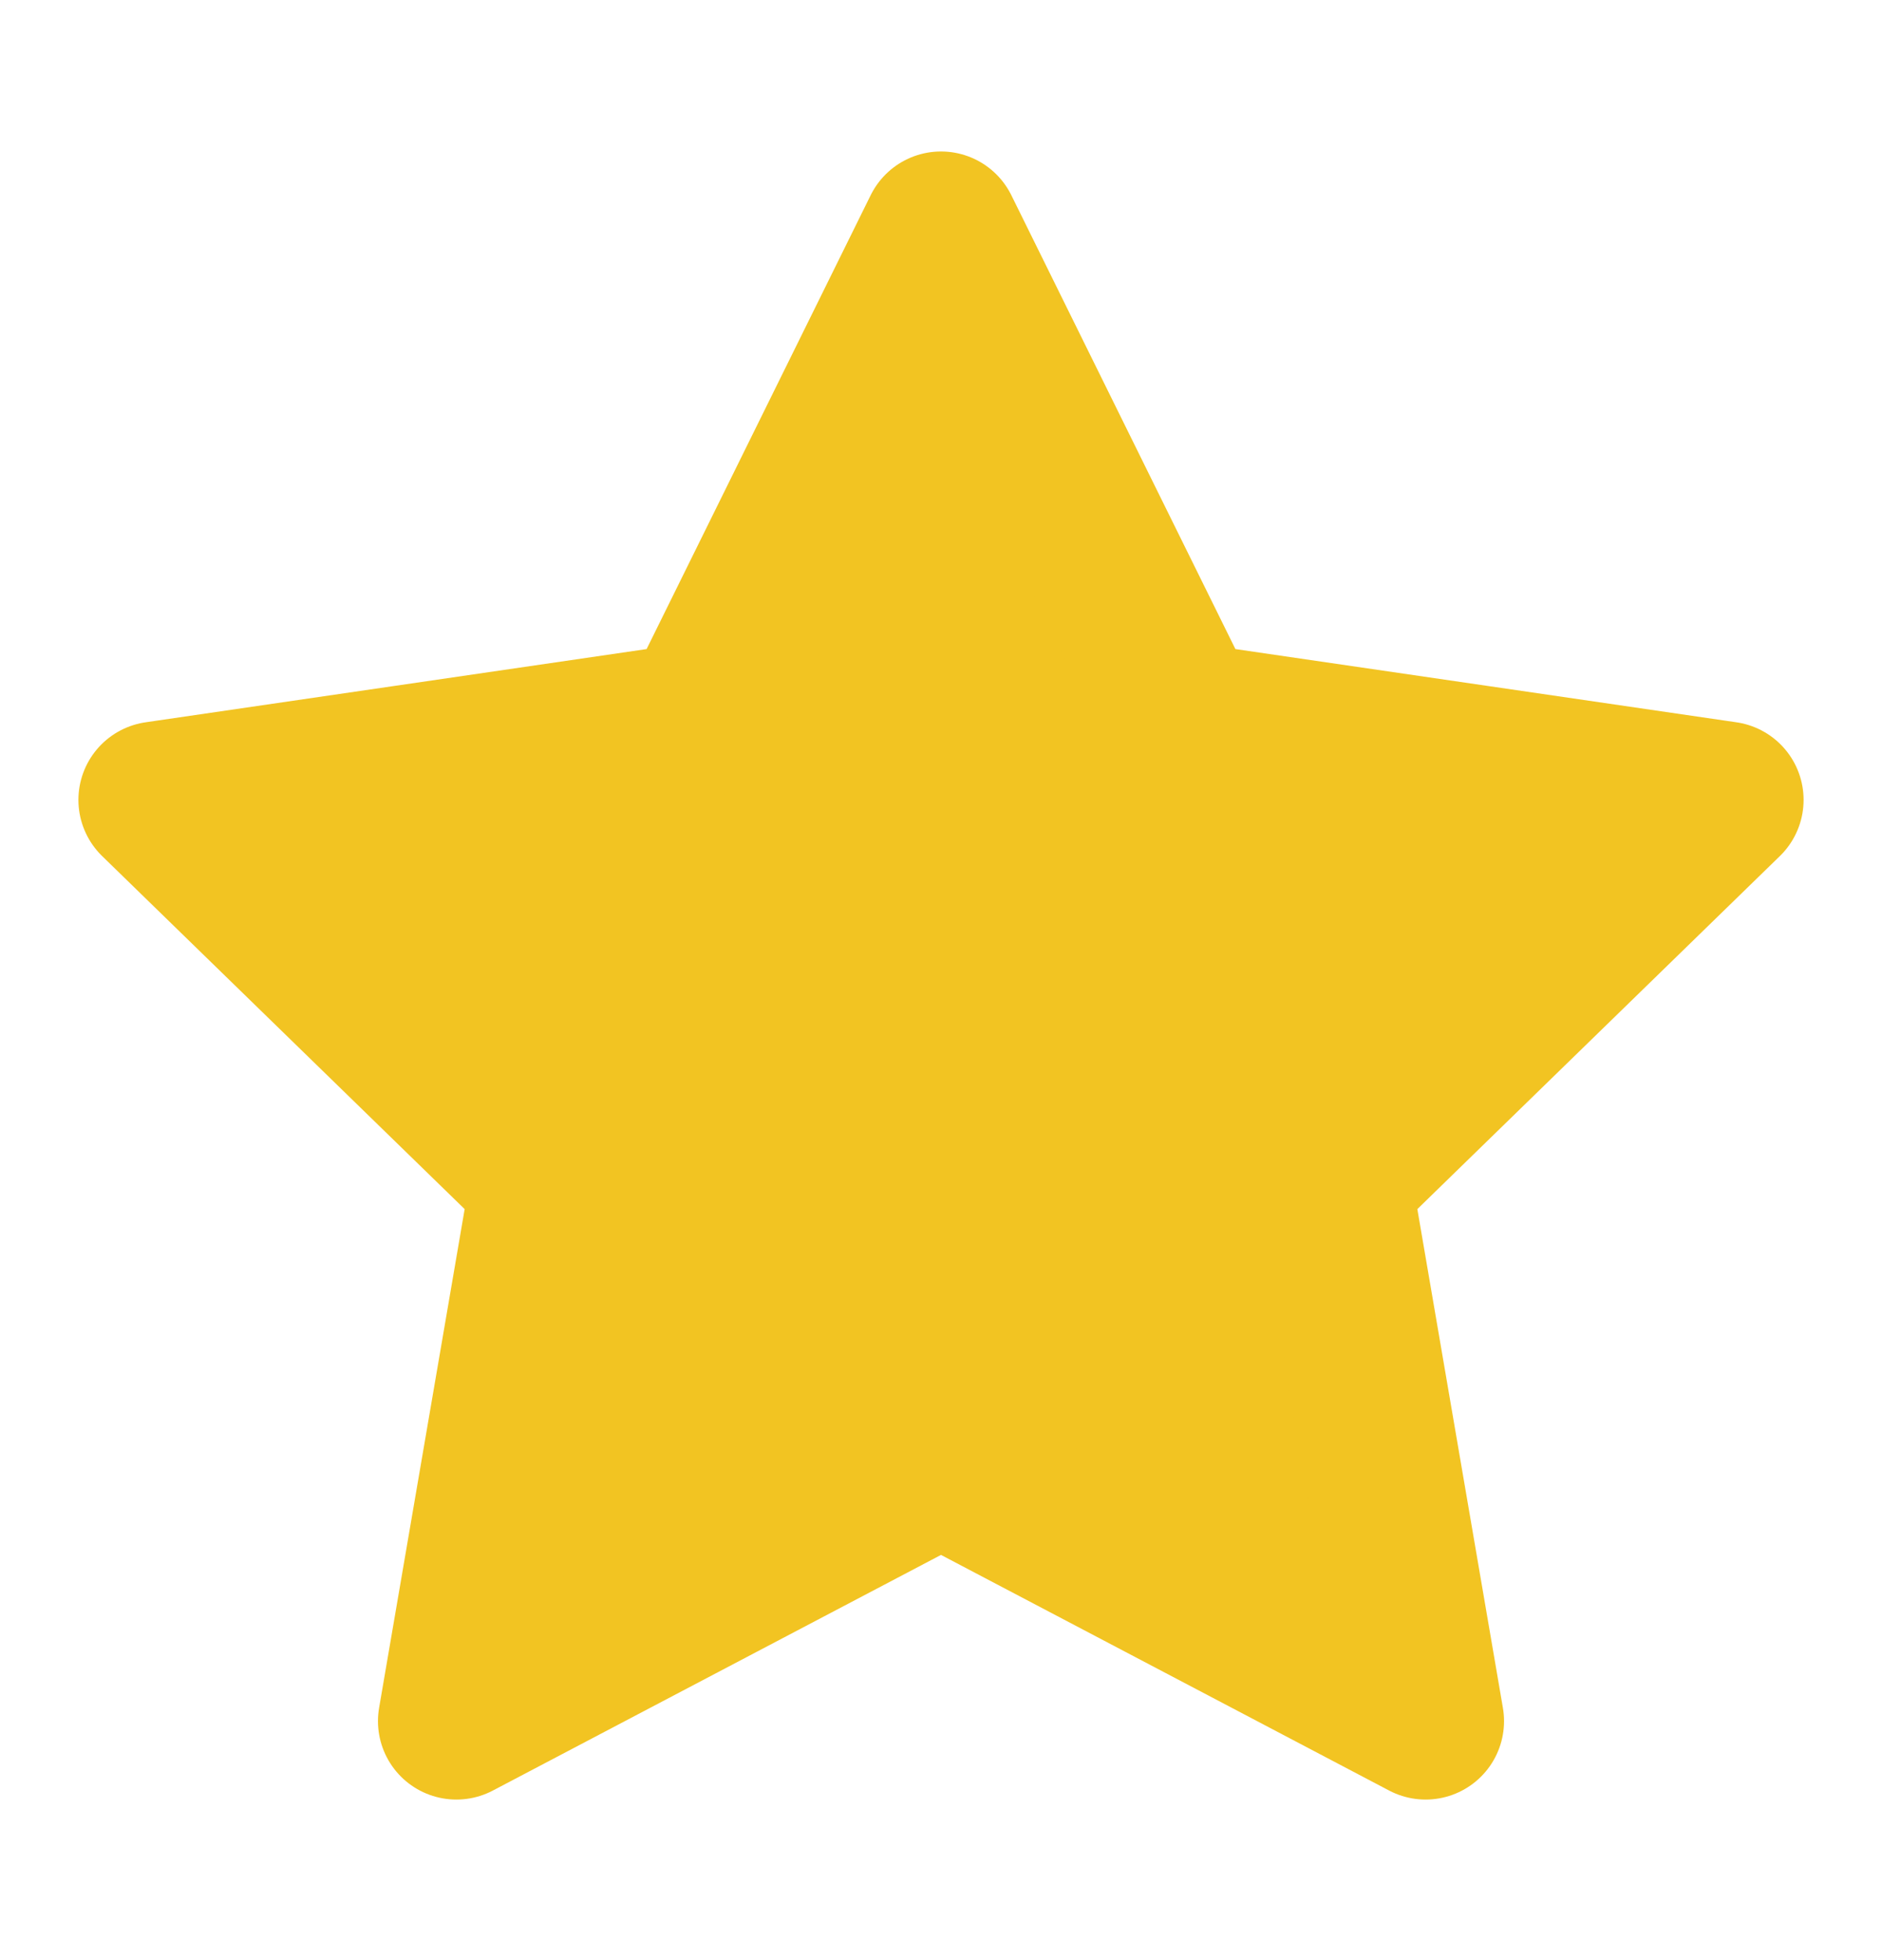 <svg width="24" height="25" viewBox="0 0 24 25" fill="none" xmlns="http://www.w3.org/2000/svg">
<g id="star">
<path id="Vector" d="M15.09 9.192L12 2.932L8.91 9.192L2 10.202L7 15.072L5.82 21.952L12 18.702L18.18 21.952L17 15.072L22 10.202L15.09 9.192Z" fill="#F2C422" stroke="#F2C422" stroke-width="2" stroke-linecap="round" stroke-linejoin="round"/>
</g>
</svg>
